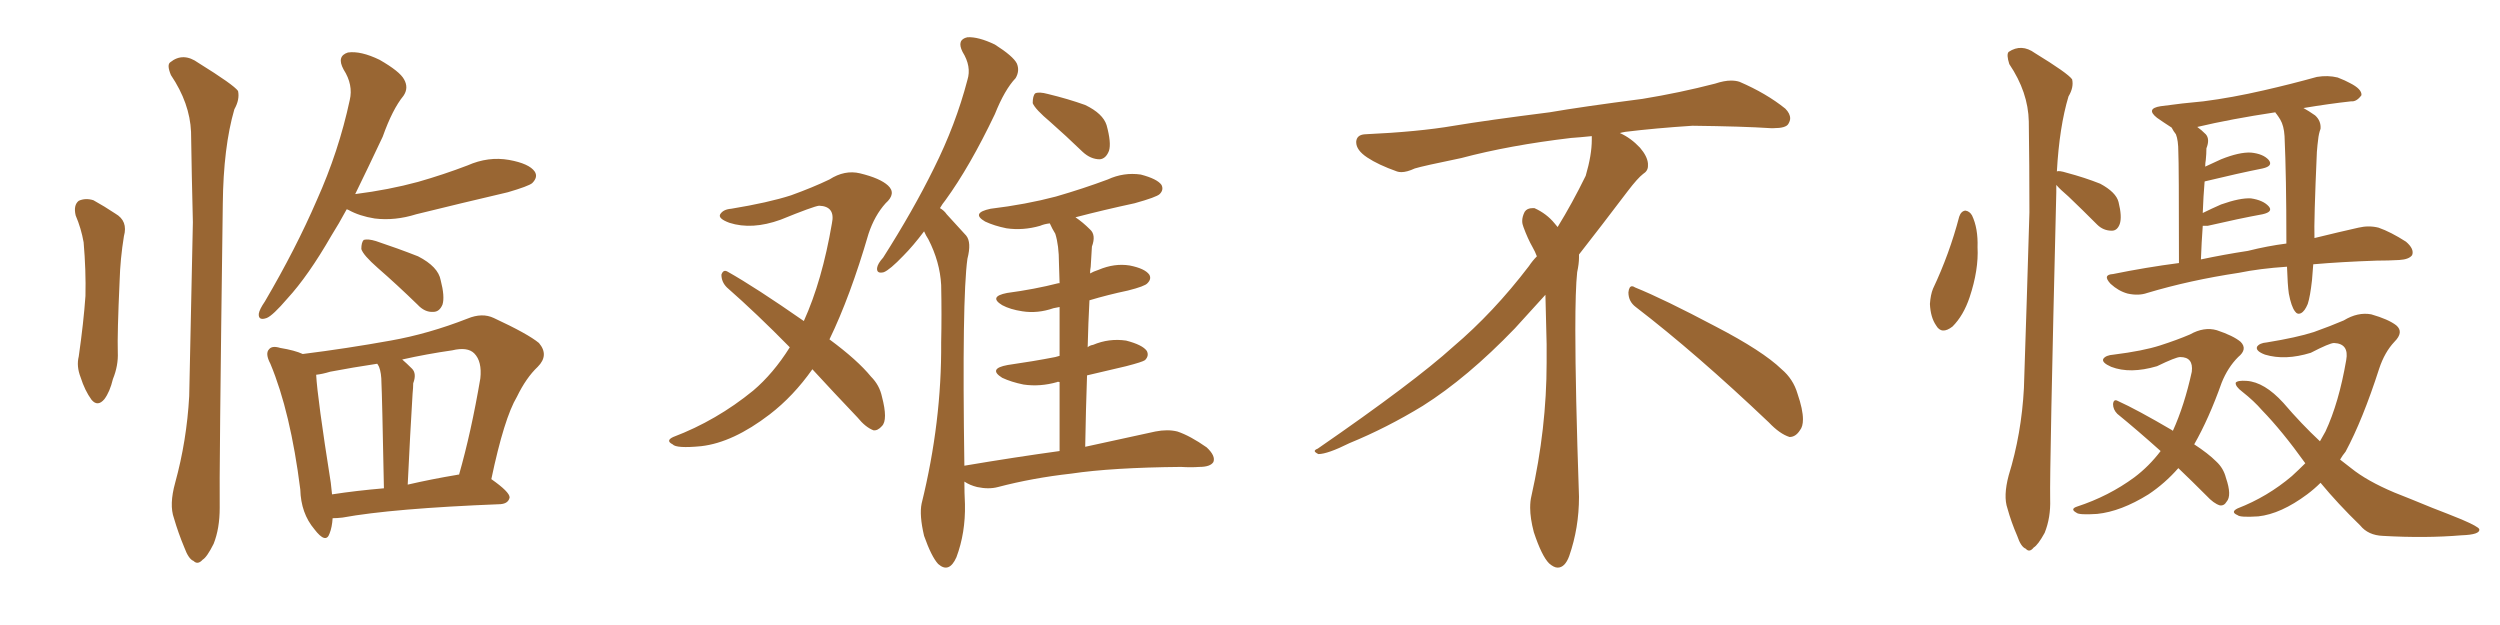 <svg xmlns="http://www.w3.org/2000/svg" xmlns:xlink="http://www.w3.org/1999/xlink" width="600" height="150"><path fill="#996633" padding="10" d="M18.16 51.71L18.16 51.71Q17.58 49.22 18.90 48.19L18.90 48.19Q20.51 47.46 22.41 48.05L22.41 48.05Q25.05 49.51 27.69 51.27L27.69 51.27Q30.76 53.03 29.74 56.69L29.74 56.69Q28.86 62.11 28.71 67.38L28.71 67.38Q28.13 80.13 28.27 84.52L28.27 84.52Q28.42 87.74 27.10 90.97L27.10 90.97Q26.37 94.04 25.05 95.80L25.05 95.80Q23.44 97.71 21.97 95.95L21.97 95.95Q20.36 93.75 19.34 90.53L19.34 90.53Q18.31 87.89 18.90 85.55L18.90 85.55Q20.07 77.34 20.51 71.04L20.51 71.04Q20.65 64.89 20.07 58.15L20.07 58.15Q19.48 54.79 18.16 51.71ZM42.04 115.87L42.04 115.87Q44.82 105.76 45.41 95.07L45.41 95.07Q45.85 73.24 46.29 53.32L46.29 53.32Q46.00 41.75 45.85 31.64L45.85 31.64Q45.56 24.76 41.02 18.02L41.02 18.02Q39.99 15.53 40.87 14.94L40.87 14.94Q43.95 12.45 47.61 15.09L47.61 15.09Q56.10 20.36 57.13 21.83L57.13 21.83Q57.57 23.88 56.25 26.22L56.25 26.22Q53.61 35.30 53.47 48.93L53.47 48.93Q52.59 114.70 52.73 121.88L52.73 121.88Q52.73 126.86 51.27 130.52L51.27 130.52Q49.66 133.74 48.63 134.33L48.63 134.33Q47.46 135.64 46.44 134.62L46.44 134.62Q45.26 134.18 44.24 131.40L44.24 131.40Q42.77 127.88 41.75 124.37L41.75 124.37Q40.58 121.14 42.04 115.87ZM83.20 50.24L83.20 50.24Q81.30 53.76 79.54 56.54L79.54 56.54Q73.97 66.21 68.99 71.63L68.99 71.63Q65.48 75.73 64.01 76.32L64.01 76.32Q61.96 77.05 62.11 75.29L62.11 75.29Q62.26 74.27 63.57 72.36L63.57 72.36Q71.04 59.62 76.03 48.05L76.03 48.05Q81.30 36.33 83.94 24.02L83.94 24.02Q84.81 20.36 82.47 16.70L82.47 16.70Q80.71 13.48 83.50 12.60L83.50 12.60Q86.57 12.16 91.11 14.36L91.11 14.36Q95.95 17.14 96.97 19.04L96.97 19.04Q98.14 21.09 96.83 23.00L96.83 23.00Q94.19 26.22 91.85 32.81L91.85 32.81Q88.33 40.28 85.25 46.58L85.25 46.58Q93.31 45.56 100.34 43.65L100.34 43.65Q106.49 41.89 112.21 39.70L112.21 39.70Q117.19 37.50 122.17 38.38L122.17 38.38Q127.00 39.26 128.32 41.16L128.32 41.16Q129.20 42.48 127.73 43.95L127.73 43.95Q126.86 44.68 121.88 46.14L121.88 46.14Q110.60 48.78 99.90 51.42L99.90 51.42Q94.78 53.03 89.94 52.44L89.94 52.44Q86.28 51.86 83.64 50.39L83.64 50.39Q83.35 50.24 83.20 50.24ZM90.67 64.31L90.67 64.31Q87.16 61.23 86.72 59.77L86.72 59.77Q86.72 58.15 87.30 57.57L87.30 57.57Q88.33 57.28 90.23 57.86L90.23 57.86Q95.51 59.62 100.34 61.52L100.34 61.52Q105.18 64.01 105.76 67.24L105.76 67.24Q106.79 71.19 106.20 73.10L106.20 73.10Q105.47 74.85 104.00 74.85L104.00 74.85Q101.95 75 100.20 73.10L100.20 73.10Q95.21 68.26 90.67 64.31ZM79.83 124.37L79.83 124.37Q79.69 126.56 79.10 128.03L79.10 128.03Q78.22 130.66 75.44 127.00L75.44 127.00Q72.22 123.19 72.07 117.48L72.07 117.48Q69.73 98.88 64.89 87.30L64.89 87.30Q63.57 84.81 64.60 83.79L64.60 83.79Q65.33 82.91 67.24 83.50L67.24 83.50Q70.75 84.08 72.66 84.96L72.66 84.96Q83.20 83.64 93.75 81.74L93.75 81.74Q102.83 80.13 112.21 76.46L112.21 76.46Q115.72 75 118.51 76.32L118.51 76.32Q126.71 80.13 129.35 82.32L129.35 82.32Q131.84 85.25 129.05 88.04L129.05 88.04Q126.27 90.67 124.07 95.21L124.07 95.21Q121.00 100.34 117.92 114.99L117.92 114.99Q122.31 118.07 122.31 119.38L122.31 119.38Q122.02 120.85 120.12 121.00L120.12 121.00Q94.19 122.02 82.18 124.22L82.18 124.22Q80.86 124.37 79.83 124.37ZM109.72 113.96L109.72 113.96Q110.01 113.82 110.16 113.96L110.16 113.96Q113.09 103.71 115.28 90.82L115.28 90.82Q115.72 86.72 113.82 84.81L113.82 84.81Q112.21 83.20 108.54 84.08L108.54 84.08Q102.39 84.96 96.53 86.28L96.53 86.28Q97.56 87.16 98.88 88.48L98.88 88.48Q100.05 89.65 99.17 91.99L99.17 91.99Q99.17 93.02 99.02 94.48L99.02 94.48Q98.44 103.86 97.85 116.31L97.85 116.31Q103.56 114.99 109.72 113.96ZM79.69 118.65L79.69 118.65L79.69 118.65Q85.40 117.77 92.14 117.19L92.14 117.19Q91.70 94.63 91.55 91.99L91.55 91.99Q91.55 89.50 90.97 88.04L90.97 88.04Q90.67 87.45 90.53 87.30L90.53 87.30Q84.67 88.18 79.25 89.21L79.25 89.21Q77.34 89.79 75.88 89.94L75.88 89.94Q76.17 95.51 79.39 115.87L79.39 115.87Q79.54 117.19 79.69 118.65ZM194.97 88.62L194.97 88.62Q190.43 95.07 184.72 99.46L184.72 99.46Q175.93 106.20 168.31 107.08L168.31 107.08Q162.30 107.67 161.43 106.64L161.43 106.64Q159.67 105.76 161.57 104.88L161.57 104.88Q171.97 100.93 180.76 93.75L180.76 93.75Q185.60 89.65 189.55 83.35L189.55 83.35Q181.64 75.29 174.46 68.99L174.46 68.99Q173.14 67.68 173.14 65.92L173.14 65.92Q173.58 64.60 174.61 65.19L174.61 65.19Q181.35 68.99 192.92 77.05L192.92 77.05Q197.31 67.38 199.66 53.61L199.66 53.61Q200.54 49.51 196.58 49.37L196.58 49.37Q195.26 49.51 187.35 52.73L187.35 52.73Q180.47 55.22 175.05 53.47L175.05 53.47Q172.27 52.44 172.85 51.42L172.85 51.42Q173.58 50.24 175.49 50.10L175.49 50.10Q184.42 48.63 189.84 46.88L189.84 46.88Q195.12 44.97 199.07 43.07L199.07 43.07Q202.73 40.72 206.40 41.60L206.40 41.60Q211.23 42.77 213.13 44.53L213.13 44.53Q215.19 46.44 212.55 48.78L212.55 48.78Q209.91 51.71 208.45 56.10L208.45 56.10Q204.05 71.19 199.07 81.45L199.07 81.45Q205.81 86.43 209.03 90.38L209.03 90.38Q211.08 92.43 211.67 95.21L211.67 95.21Q213.13 100.78 211.67 102.25L211.67 102.25Q210.64 103.42 209.62 103.27L209.62 103.27Q207.71 102.54 205.81 100.20L205.81 100.20Q199.95 94.04 194.97 88.62ZM252.10 29.30L252.10 29.30Q248.44 26.22 247.85 24.76L247.85 24.76Q247.85 23.00 248.44 22.41L248.44 22.41Q249.32 21.97 251.51 22.56L251.51 22.56Q256.35 23.73 260.45 25.20L260.45 25.20Q264.70 27.25 265.58 30.03L265.58 30.03Q266.75 34.28 266.16 36.18L266.16 36.18Q265.43 38.09 263.96 38.23L263.96 38.23Q261.77 38.23 259.86 36.47L259.86 36.47Q255.76 32.52 252.10 29.30ZM254.30 108.25L254.30 108.25L254.30 108.25Q254.30 98.88 254.30 91.70L254.30 91.70Q253.86 91.55 253.71 91.70L253.71 91.70Q249.61 92.87 245.65 92.29L245.65 92.29Q242.72 91.70 240.53 90.67L240.53 90.67Q237.01 88.48 241.85 87.60L241.85 87.60Q248.00 86.72 253.27 85.69L253.27 85.69Q253.71 85.55 254.30 85.40L254.30 85.40Q254.30 78.22 254.30 73.68L254.30 73.68Q253.42 73.83 252.83 73.97L252.83 73.97Q249.02 75.29 245.36 74.71L245.36 74.71Q242.43 74.27 240.53 73.24L240.53 73.24Q237.16 71.19 241.70 70.31L241.70 70.31Q248.29 69.43 254.00 67.97L254.00 67.97Q254.15 67.97 254.30 67.97L254.30 67.97Q254.15 64.16 254.15 63.13L254.15 63.13Q254.15 58.89 253.27 56.10L253.27 56.10Q252.54 54.93 251.95 53.61L251.95 53.61Q250.63 53.76 249.61 54.20L249.61 54.20Q245.51 55.37 241.55 54.79L241.55 54.79Q238.62 54.20 236.43 53.17L236.43 53.17Q232.91 51.12 237.74 50.10L237.74 50.10Q246.24 49.07 253.42 47.17L253.42 47.17Q260.01 45.26 265.87 43.07L265.87 43.07Q269.68 41.31 273.78 41.89L273.78 41.89Q277.73 42.92 278.76 44.38L278.76 44.38Q279.35 45.56 278.32 46.58L278.32 46.58Q277.59 47.31 272.31 48.78L272.31 48.78Q264.84 50.39 258.11 52.15L258.11 52.15Q259.86 53.32 261.62 55.08L261.62 55.08Q263.09 56.40 262.06 59.18L262.06 59.18Q261.91 61.23 261.77 64.01L261.77 64.01Q261.62 64.75 261.62 65.63L261.62 65.63Q262.35 65.19 263.67 64.75L263.67 64.75Q267.48 63.13 271.14 63.72L271.14 63.72Q274.80 64.45 275.83 65.92L275.83 65.92Q276.42 66.94 275.39 67.97L275.39 67.97Q274.80 68.70 270.70 69.73L270.70 69.73Q265.87 70.75 261.47 72.07L261.47 72.07Q261.18 77.49 261.04 83.35L261.04 83.35Q261.47 82.91 262.35 82.76L262.35 82.76Q266.16 81.15 270.26 81.74L270.26 81.74Q274.22 82.76 275.24 84.23L275.24 84.23Q275.83 85.40 274.80 86.43L274.80 86.43Q274.22 86.87 270.26 87.89L270.26 87.89Q265.43 89.06 260.89 90.09L260.89 90.09Q260.60 98.29 260.45 107.23L260.45 107.23Q270.70 105.03 277.29 103.56L277.29 103.56Q280.22 102.98 282.57 103.56L282.57 103.56Q285.64 104.59 289.60 107.37L289.60 107.37Q291.80 109.42 291.21 110.89L291.21 110.89Q290.48 112.06 287.84 112.06L287.84 112.06Q285.79 112.21 283.45 112.06L283.45 112.06Q266.89 112.21 257.08 113.67L257.08 113.67Q247.85 114.70 239.50 116.89L239.50 116.89Q237.30 117.48 234.52 116.89L234.52 116.89Q232.76 116.46 231.45 115.58L231.45 115.58Q231.45 118.21 231.59 121.00L231.59 121.00Q231.74 127.88 229.54 133.74L229.54 133.74Q227.78 137.70 225.15 135.35L225.15 135.35Q223.54 133.59 221.78 128.61L221.78 128.61Q220.61 123.63 221.19 120.85L221.19 120.85Q226.03 101.22 225.88 82.18L225.88 82.18Q226.03 75.59 225.88 68.41L225.88 68.41Q225.59 62.84 222.80 57.42L222.80 57.42Q222.22 56.54 221.78 55.52L221.78 55.52Q219.14 59.03 216.80 61.38L216.80 61.38Q213.57 64.75 212.11 65.33L212.11 65.33Q210.35 65.77 210.50 64.31L210.50 64.31Q210.64 63.28 211.96 61.82L211.96 61.82Q219.14 50.54 224.12 40.43L224.12 40.43Q229.39 29.88 232.18 19.19L232.18 19.19Q233.20 15.97 231.01 12.45L231.01 12.45Q229.54 9.52 232.18 8.94L232.18 8.94Q234.81 8.79 238.77 10.69L238.77 10.69Q243.16 13.48 244.04 15.23L244.04 15.23Q244.78 16.99 243.75 18.75L243.75 18.75Q241.11 21.53 238.77 27.39L238.77 27.39Q232.76 39.99 226.90 48.05L226.90 48.05Q226.17 48.93 225.59 49.95L225.59 49.95Q226.61 50.54 227.20 51.42L227.20 51.42Q229.10 53.47 231.88 56.54L231.88 56.54Q233.20 58.15 232.18 62.11L232.18 62.11Q230.86 71.63 231.45 111.77L231.45 111.77Q243.60 109.72 254.30 108.25ZM392.58 73.68L392.58 73.68Q390.82 72.36 390.82 70.17L390.82 70.17Q390.97 68.70 391.70 68.70L391.70 68.70Q391.99 68.70 392.43 68.99L392.43 68.99Q399.32 71.78 411.77 78.37L411.77 78.37Q423.05 84.23 427.59 88.62L427.59 88.62Q430.37 90.97 431.40 94.48L431.40 94.48Q432.71 98.29 432.71 100.63L432.71 100.63Q432.71 102.39 431.98 103.27L431.98 103.27Q430.96 104.88 429.49 104.88L429.49 104.88Q427.15 104.15 424.51 101.37L424.51 101.37Q407.08 84.81 392.58 73.68ZM382.03 33.54L382.03 33.54L382.03 32.67Q379.25 32.96 377.05 33.11L377.05 33.11Q362.26 34.86 350.68 37.94L350.68 37.94Q341.46 39.84 339.55 40.43L339.55 40.43Q337.65 41.31 336.33 41.31L336.33 41.31Q335.74 41.31 335.30 41.16L335.30 41.16Q330.76 39.55 328.13 37.79L328.13 37.79Q325.49 36.04 325.49 34.13L325.49 34.13L325.49 33.98Q325.63 32.37 327.54 32.23L327.54 32.23Q340.43 31.64 348.93 30.18L348.93 30.18Q356.84 28.86 371.92 26.95L371.92 26.95Q379.54 25.63 394.19 23.73L394.19 23.73Q403.13 22.27 411.62 20.07L411.62 20.07Q413.82 19.34 415.43 19.34L415.43 19.34Q416.60 19.34 417.48 19.63L417.48 19.63Q423.93 22.41 428.47 26.07L428.47 26.07Q429.64 27.25 429.64 28.42L429.64 28.42Q429.64 29.00 429.20 29.74L429.20 29.74Q428.61 30.76 425.68 30.76L425.68 30.76L424.95 30.76Q418.21 30.32 406.20 30.18L406.20 30.18Q397.27 30.76 390.09 31.64L390.09 31.64Q389.21 31.79 388.77 31.93L388.77 31.93Q391.41 33.11 393.60 35.45L393.60 35.45Q395.36 37.50 395.51 39.26L395.51 39.26L395.51 39.84Q395.51 41.02 394.34 41.75L394.34 41.75Q393.02 42.77 390.67 45.85L390.67 45.85Q384.23 54.35 378.96 61.08L378.96 61.08L378.96 61.82Q378.96 63.28 378.52 65.33L378.52 65.33Q378.08 69.43 378.08 79.25L378.08 79.25Q378.08 93.46 378.96 119.24L378.96 119.24Q378.96 126.71 376.61 133.45L376.61 133.45Q375.59 136.23 373.83 136.23L373.83 136.23Q372.95 136.23 371.78 135.21L371.78 135.21Q370.02 133.45 368.12 127.73L368.12 127.73Q367.24 124.37 367.24 121.88L367.24 121.88Q367.24 120.26 367.53 119.09L367.53 119.09Q371.19 102.83 371.19 87.01L371.19 87.01L371.19 82.62Q371.04 76.61 370.90 70.75L370.90 70.75Q366.80 75.29 363.57 78.81L363.57 78.81Q352.15 90.67 341.46 97.41L341.46 97.41Q332.81 102.69 323.88 106.35L323.88 106.35Q318.60 108.98 316.41 108.98L316.41 108.98Q315.53 108.54 315.53 108.25L315.53 108.25Q315.53 107.96 316.26 107.67L316.26 107.67Q339.40 91.70 348.78 83.20L348.78 83.20Q358.45 75 366.94 63.87L366.94 63.87Q367.82 62.55 368.85 61.52L368.85 61.52Q368.41 60.35 367.82 59.33L367.82 59.33Q366.65 57.28 365.63 54.49L365.63 54.49Q365.33 53.76 365.33 53.03L365.33 53.03Q365.33 52.00 365.92 50.83L365.92 50.83Q366.50 49.95 367.82 49.95L367.82 49.95L368.26 49.95Q371.19 51.27 373.10 53.61L373.10 53.61Q373.39 53.91 373.83 54.49L373.83 54.49Q377.34 48.78 380.57 42.19L380.57 42.19Q382.03 37.21 382.03 33.54ZM555.18 63.43L555.18 63.43Q555.03 65.33 554.88 67.24L554.88 67.24Q554.44 71.19 553.86 72.95L553.86 72.95Q553.13 74.71 552.25 75.15L552.25 75.15Q551.37 75.59 550.78 74.71L550.78 74.71Q549.90 73.54 549.32 70.46L549.32 70.46Q549.02 68.41 548.88 64.01L548.88 64.01Q542.29 64.45 537.30 65.48L537.30 65.48Q525.59 67.24 515.33 70.31L515.33 70.31Q513.28 71.04 510.64 70.46L510.64 70.46Q508.45 69.87 506.54 68.12L506.54 68.12Q504.49 65.92 507.13 65.77L507.13 65.77Q515.04 64.16 522.95 63.13L522.95 63.13Q522.95 39.26 522.80 36.47L522.80 36.47Q522.80 33.69 522.22 32.23L522.22 32.23Q521.63 31.49 521.19 30.62L521.19 30.62Q519.14 29.30 517.68 28.27L517.68 28.27Q514.89 26.07 518.55 25.49L518.55 25.49Q523.83 24.76 528.81 24.32L528.81 24.32Q535.69 23.44 543.31 21.68L543.31 21.68Q549.76 20.21 556.05 18.46L556.05 18.46Q558.69 18.02 561.04 18.60L561.04 18.60Q562.94 19.34 563.96 19.92L563.96 19.92Q566.89 21.39 566.75 22.85L566.75 22.85Q565.58 24.46 564.26 24.32L564.26 24.32Q558.98 24.90 552.83 25.93L552.83 25.93Q554.15 26.66 555.62 27.69L555.62 27.69Q557.08 29.00 556.93 30.91L556.93 30.91Q556.49 32.08 556.35 33.54L556.35 33.54Q556.20 34.57 556.05 36.47L556.05 36.47Q555.32 53.03 555.47 57.13L555.47 57.13Q561.47 55.66 566.02 54.64L566.02 54.64Q568.51 54.05 570.85 54.64L570.85 54.64Q573.78 55.66 577.44 58.01L577.44 58.01Q579.49 59.77 578.91 61.23L578.91 61.23Q578.17 62.26 575.83 62.40L575.83 62.40Q573.19 62.55 570.41 62.55L570.41 62.55Q561.91 62.84 555.18 63.43ZM539.50 60.21L539.50 60.21Q544.19 59.03 548.73 58.45L548.73 58.45Q548.73 57.86 548.73 57.71L548.73 57.71Q548.73 42.48 548.29 32.67L548.29 32.67Q548.14 30.18 547.27 28.71L547.27 28.71Q546.83 27.98 546.39 27.39L546.39 27.39Q546.09 27.10 546.09 26.95L546.09 26.95Q535.40 28.56 527.34 30.47L527.34 30.47Q528.37 31.20 529.39 32.23L529.39 32.23Q530.42 33.40 529.54 35.60L529.54 35.60Q529.54 36.91 529.39 38.38L529.39 38.38Q529.25 39.11 529.25 39.99L529.25 39.99Q531.15 39.11 533.06 38.23L533.06 38.23Q537.45 36.47 540.23 36.62L540.23 36.62Q543.16 36.91 544.48 38.38L544.48 38.38Q545.65 39.84 543.02 40.43L543.02 40.43Q537.16 41.60 529.25 43.51L529.25 43.51Q529.10 43.51 529.10 43.65L529.10 43.65Q528.81 47.02 528.66 51.12L528.66 51.12Q530.71 50.10 533.06 49.07L533.06 49.07Q537.60 47.46 540.23 47.61L540.23 47.61Q543.16 48.05 544.48 49.51L544.48 49.51Q545.65 50.83 543.02 51.42L543.02 51.42Q537.45 52.44 529.83 54.20L529.83 54.20Q529.10 54.20 528.66 54.20L528.66 54.20Q528.37 58.15 528.22 62.26L528.22 62.26Q533.79 61.08 539.50 60.21ZM522.80 112.35L522.80 112.35Q519.58 116.02 515.63 118.65L515.63 118.65Q509.03 122.75 503.32 123.34L503.32 123.34Q498.93 123.63 498.34 123.05L498.34 123.05Q496.73 122.17 498.49 121.58L498.49 121.58Q506.10 119.09 512.26 114.55L512.26 114.55Q515.77 111.91 518.55 108.25L518.55 108.25Q512.99 103.27 508.15 99.32L508.15 99.32Q507.13 98.29 507.13 96.97L507.13 96.97Q507.28 95.65 508.30 96.24L508.30 96.24Q512.84 98.29 521.34 103.27L521.34 103.27Q521.34 103.27 521.48 103.42L521.48 103.42Q524.27 97.27 526.03 89.21L526.03 89.21Q526.46 85.69 523.24 85.69L523.24 85.69Q522.22 85.69 517.68 87.89L517.68 87.89Q511.23 89.79 506.69 88.04L506.69 88.04Q504.35 87.01 504.79 86.13L504.79 86.13Q505.37 85.25 507.28 85.11L507.28 85.11Q514.31 84.23 518.41 82.91L518.41 82.91Q522.51 81.59 525.59 80.27L525.59 80.27Q528.96 78.37 532.03 79.25L532.03 79.25Q535.99 80.57 537.74 82.03L537.74 82.03Q539.50 83.79 537.16 85.69L537.16 85.69Q534.67 88.18 533.20 91.85L533.20 91.85Q530.13 100.49 526.61 106.64L526.61 106.64Q529.98 108.84 531.88 110.74L531.88 110.74Q533.64 112.35 534.23 114.70L534.23 114.70Q535.69 118.95 534.38 120.41L534.38 120.41Q533.79 121.44 532.76 121.29L532.76 121.29Q531.30 120.85 529.54 118.95L529.54 118.95Q526.03 115.43 522.80 112.35ZM553.27 111.18L553.27 111.18Q547.71 103.42 542.87 98.44L542.87 98.44Q540.97 96.24 538.18 94.04L538.18 94.04Q536.43 92.72 536.57 91.85L536.57 91.85Q537.01 91.26 539.21 91.41L539.21 91.41Q543.46 91.70 548.00 96.68L548.00 96.68Q552.39 101.81 556.79 105.91L556.79 105.91Q557.52 104.59 558.11 103.56L558.11 103.56Q561.33 96.68 563.09 86.43L563.09 86.43Q563.82 82.47 560.16 82.32L560.16 82.32Q559.13 82.32 554.59 84.67L554.59 84.67Q548.44 86.57 543.60 85.11L543.60 85.11Q541.26 84.23 541.70 83.20L541.70 83.20Q542.29 82.32 544.04 82.18L544.04 82.18Q551.22 81.01 555.32 79.69L555.32 79.69Q559.42 78.22 562.50 76.90L562.50 76.90Q565.87 74.85 569.09 75.44L569.09 75.44Q573.19 76.61 575.10 78.08L575.10 78.08Q577.00 79.69 574.66 82.03L574.66 82.03Q572.31 84.52 571.00 88.48L571.00 88.48Q567.04 100.78 562.94 108.40L562.94 108.40Q562.21 109.28 561.62 110.30L561.62 110.30Q562.94 111.33 564.26 112.35L564.26 112.35Q568.07 115.43 574.66 118.21L574.66 118.21Q578.03 119.53 583.74 121.88L583.74 121.88Q587.55 123.34 590.77 124.66L590.77 124.66Q594.87 126.42 595.02 127.00L595.02 127.00Q595.31 128.32 590.77 128.47L590.77 128.47Q582.13 129.20 571.88 128.61L571.88 128.61Q568.36 128.47 566.46 126.12L566.46 126.12Q561.04 120.85 556.93 115.87L556.93 115.87Q555.47 117.33 553.71 118.65L553.71 118.65Q547.41 123.34 541.99 123.93L541.99 123.93Q537.60 124.22 537.01 123.63L537.01 123.63Q535.25 122.90 537.01 122.02L537.01 122.02Q544.19 119.24 550.05 114.26L550.05 114.26Q551.81 112.65 553.27 111.18ZM470.21 52.00L470.21 52.00Q470.65 50.68 471.68 50.54L471.68 50.54Q472.71 50.68 473.29 51.71L473.29 51.71Q474.76 54.79 474.61 59.33L474.61 59.33Q474.90 64.75 472.71 71.34L472.71 71.34Q471.24 75.73 468.60 78.37L468.60 78.37Q465.97 80.42 464.65 78.08L464.65 78.08Q463.33 76.17 463.18 72.95L463.18 72.95Q463.33 70.75 463.92 69.29L463.92 69.29Q467.87 60.94 470.21 52.00ZM493.51 44.38L493.51 44.38L493.51 44.38Q493.51 45.12 493.51 46.14L493.51 46.14Q491.89 112.65 492.04 119.82L492.04 119.82Q492.19 124.22 490.72 127.88L490.72 127.88Q489.11 130.81 488.09 131.40L488.09 131.40Q487.06 132.71 486.18 131.69L486.18 131.69Q485.01 131.25 484.13 128.61L484.13 128.61Q482.67 125.24 481.79 122.02L481.79 122.02Q480.76 119.09 482.08 114.11L482.08 114.11Q485.16 104.15 485.74 93.16L485.74 93.16Q486.47 71.19 487.06 50.98L487.06 50.98Q487.06 39.40 486.91 29.15L486.91 29.15Q486.77 22.12 482.23 15.38L482.23 15.38Q481.49 13.04 482.08 12.45L482.08 12.45Q485.16 10.40 488.38 12.74L488.38 12.74Q496.29 17.58 497.31 19.04L497.31 19.04Q497.75 20.95 496.44 23.14L496.44 23.14Q494.24 30.47 493.65 41.16L493.65 41.16Q494.09 40.87 496.00 41.46L496.00 41.46Q500.39 42.63 504.05 44.09L504.05 44.09Q507.86 46.14 508.45 48.49L508.45 48.49Q509.33 52.00 508.74 53.76L508.74 53.76Q508.15 55.37 506.84 55.37L506.84 55.37Q504.79 55.37 503.32 53.91L503.32 53.91Q499.66 50.24 496.44 47.17L496.44 47.17Q494.38 45.41 493.51 44.38Z"/></svg>